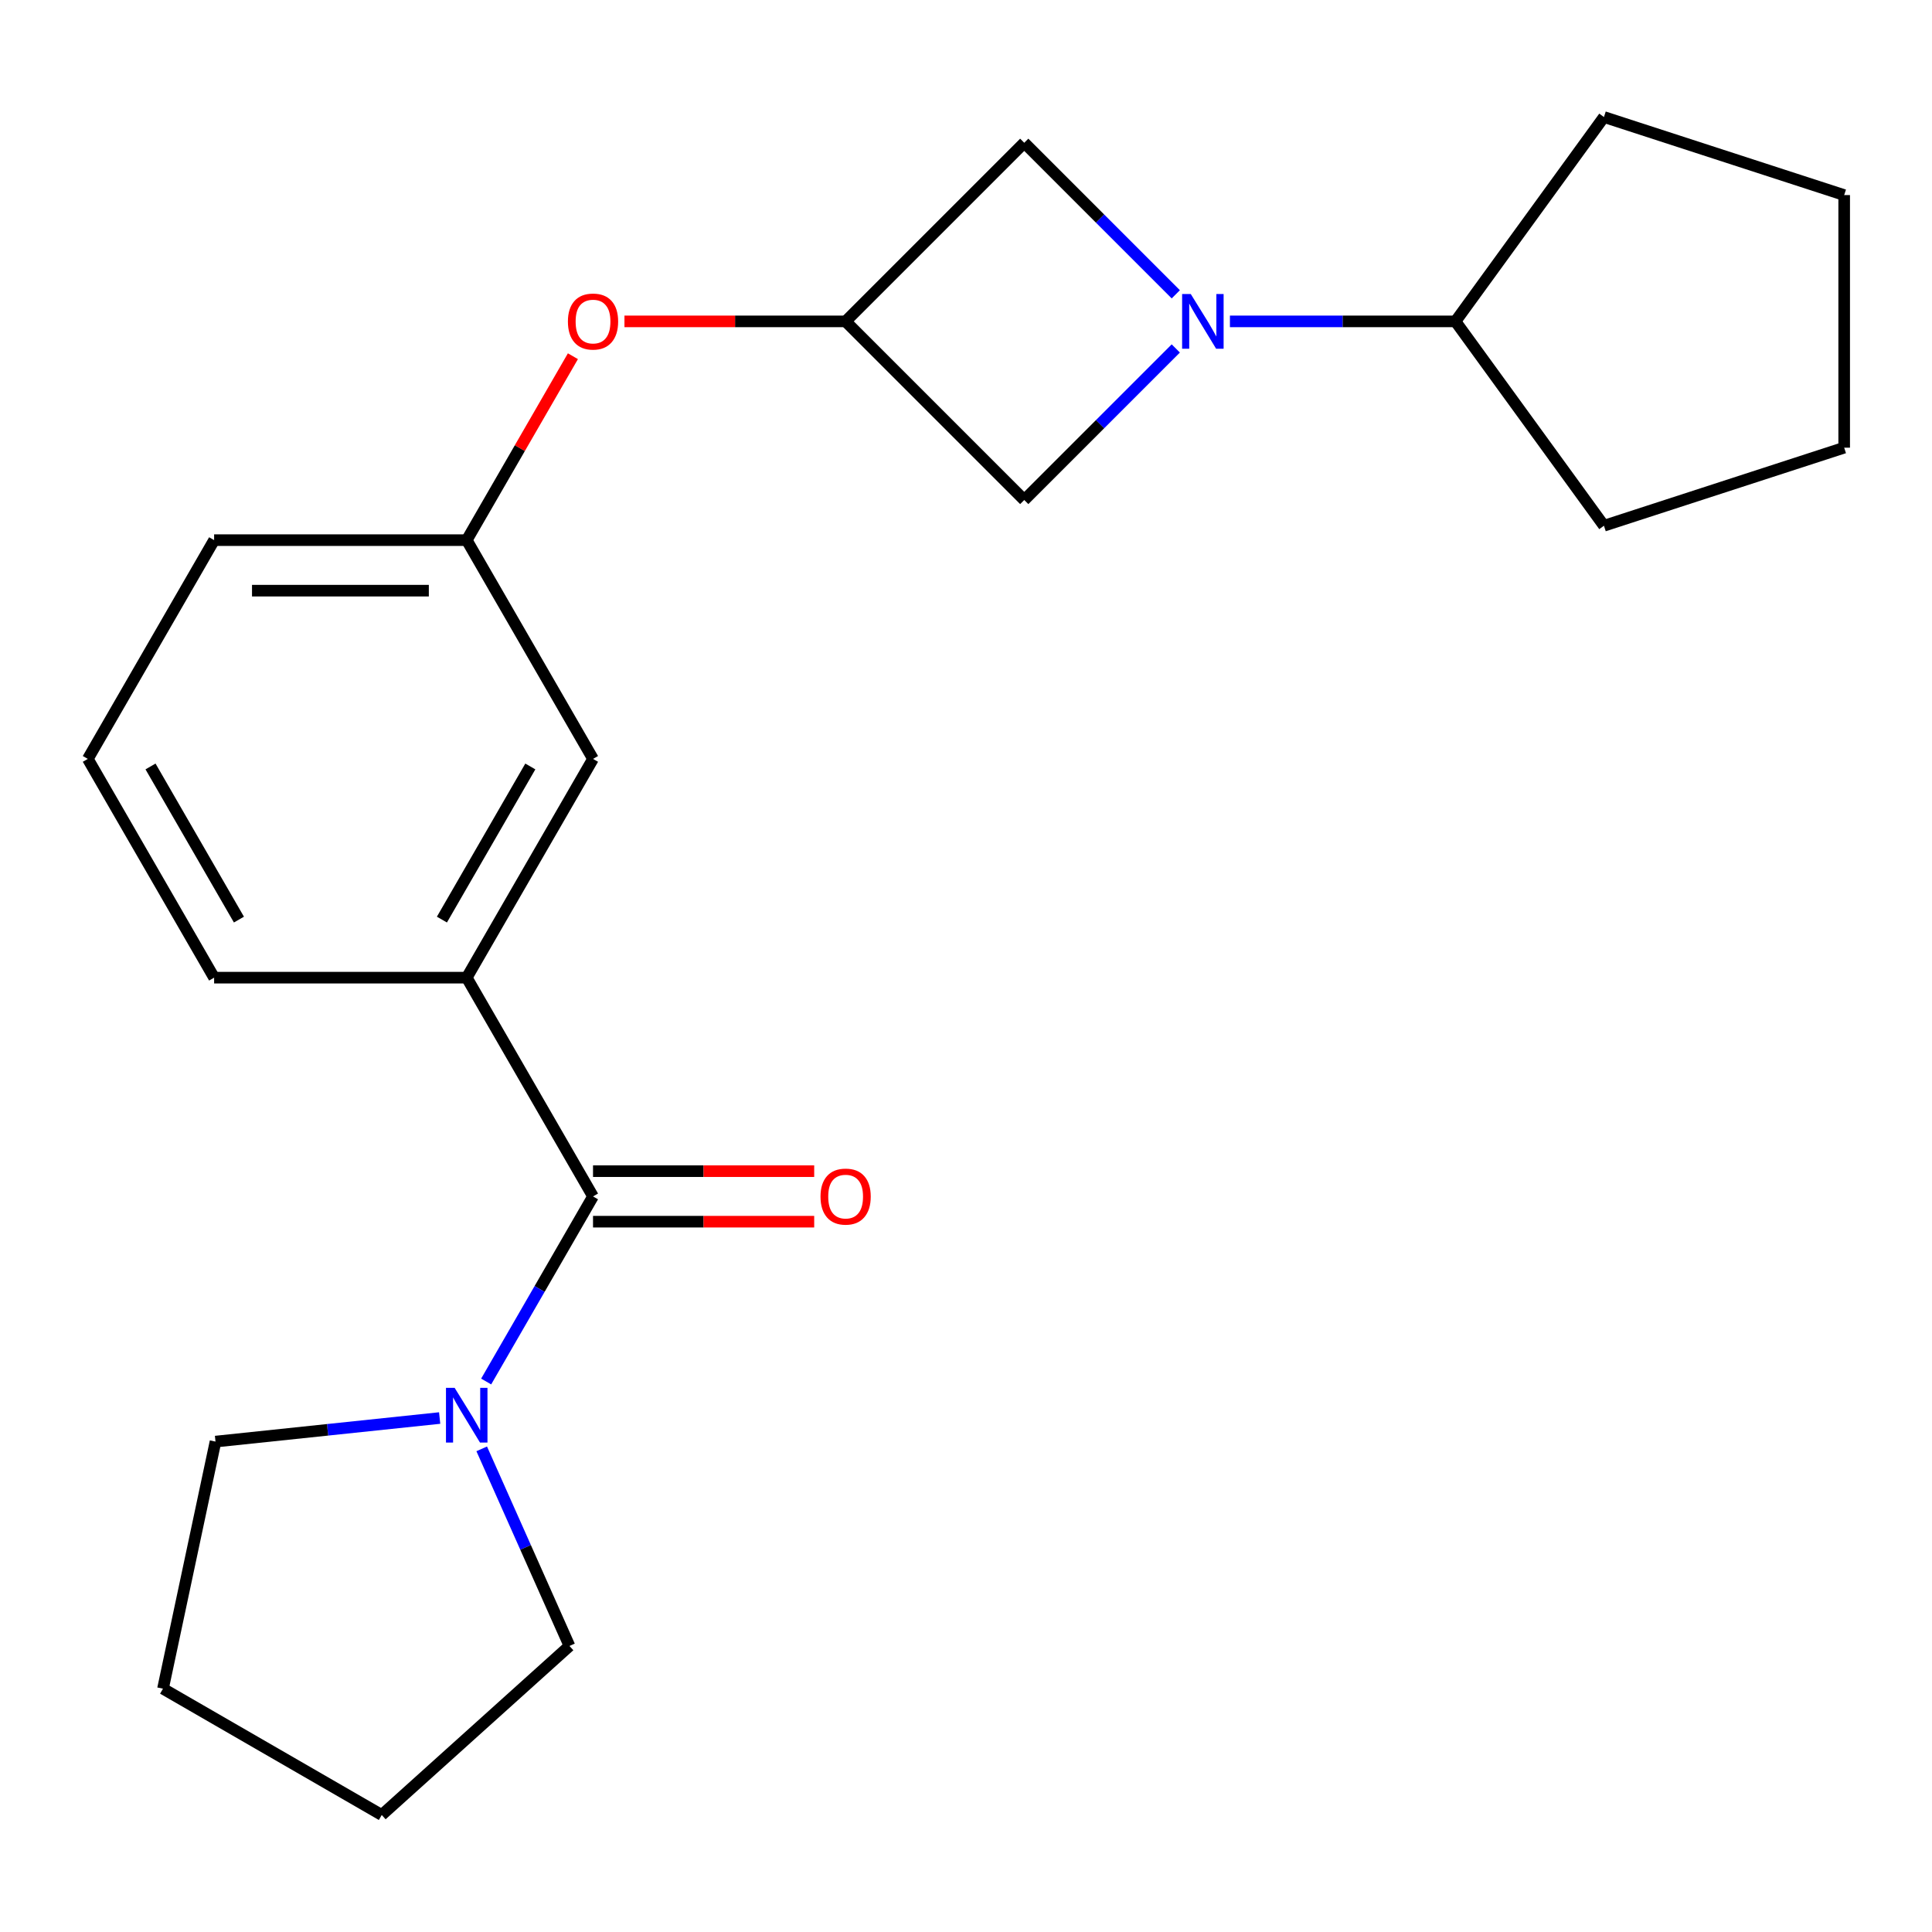 <?xml version='1.0' encoding='iso-8859-1'?>
<svg version='1.1' baseProfile='full'
              xmlns='http://www.w3.org/2000/svg'
                      xmlns:rdkit='http://www.rdkit.org/xml'
                      xmlns:xlink='http://www.w3.org/1999/xlink'
                  xml:space='preserve'
width='1000px' height='1000px' viewBox='0 0 1000 1000'>
<!-- END OF HEADER -->
<rect style='opacity:1.0;fill:#FFFFFF;stroke:none' width='1000' height='1000' x='0' y='0'> </rect>
<path class='bond-4' d='M 608.591,152.339 L 569.369,113.117' style='fill:none;fill-rule:evenodd;stroke:#0000FF;stroke-width:6px;stroke-linecap:butt;stroke-linejoin:miter;stroke-opacity:1' />
<path class='bond-4' d='M 569.369,113.117 L 530.148,73.896' style='fill:none;fill-rule:evenodd;stroke:#000000;stroke-width:6px;stroke-linecap:butt;stroke-linejoin:miter;stroke-opacity:1' />
<path class='bond-5' d='M 608.591,180.356 L 569.369,219.578' style='fill:none;fill-rule:evenodd;stroke:#0000FF;stroke-width:6px;stroke-linecap:butt;stroke-linejoin:miter;stroke-opacity:1' />
<path class='bond-5' d='M 569.369,219.578 L 530.148,258.8' style='fill:none;fill-rule:evenodd;stroke:#000000;stroke-width:6px;stroke-linecap:butt;stroke-linejoin:miter;stroke-opacity:1' />
<path class='bond-9' d='M 636.608,166.348 L 694.977,166.348' style='fill:none;fill-rule:evenodd;stroke:#0000FF;stroke-width:6px;stroke-linecap:butt;stroke-linejoin:miter;stroke-opacity:1' />
<path class='bond-9' d='M 694.977,166.348 L 753.347,166.348' style='fill:none;fill-rule:evenodd;stroke:#000000;stroke-width:6px;stroke-linecap:butt;stroke-linejoin:miter;stroke-opacity:1' />
<path class='bond-0' d='M 306.948,619.269 L 241.575,506.038' style='fill:none;fill-rule:evenodd;stroke:#000000;stroke-width:6px;stroke-linecap:butt;stroke-linejoin:miter;stroke-opacity:1' />
<path class='bond-1' d='M 306.948,619.269 L 279.293,667.169' style='fill:none;fill-rule:evenodd;stroke:#000000;stroke-width:6px;stroke-linecap:butt;stroke-linejoin:miter;stroke-opacity:1' />
<path class='bond-1' d='M 279.293,667.169 L 251.637,715.07' style='fill:none;fill-rule:evenodd;stroke:#0000FF;stroke-width:6px;stroke-linecap:butt;stroke-linejoin:miter;stroke-opacity:1' />
<path class='bond-8' d='M 306.948,632.343 L 364.188,632.343' style='fill:none;fill-rule:evenodd;stroke:#000000;stroke-width:6px;stroke-linecap:butt;stroke-linejoin:miter;stroke-opacity:1' />
<path class='bond-8' d='M 364.188,632.343 L 421.427,632.343' style='fill:none;fill-rule:evenodd;stroke:#FF0000;stroke-width:6px;stroke-linecap:butt;stroke-linejoin:miter;stroke-opacity:1' />
<path class='bond-8' d='M 306.948,606.194 L 364.188,606.194' style='fill:none;fill-rule:evenodd;stroke:#000000;stroke-width:6px;stroke-linecap:butt;stroke-linejoin:miter;stroke-opacity:1' />
<path class='bond-8' d='M 364.188,606.194 L 421.427,606.194' style='fill:none;fill-rule:evenodd;stroke:#FF0000;stroke-width:6px;stroke-linecap:butt;stroke-linejoin:miter;stroke-opacity:1' />
<path class='bond-11' d='M 249.335,749.927 L 272.045,800.935' style='fill:none;fill-rule:evenodd;stroke:#0000FF;stroke-width:6px;stroke-linecap:butt;stroke-linejoin:miter;stroke-opacity:1' />
<path class='bond-11' d='M 272.045,800.935 L 294.755,851.942' style='fill:none;fill-rule:evenodd;stroke:#000000;stroke-width:6px;stroke-linecap:butt;stroke-linejoin:miter;stroke-opacity:1' />
<path class='bond-12' d='M 227.566,733.971 L 169.555,740.068' style='fill:none;fill-rule:evenodd;stroke:#0000FF;stroke-width:6px;stroke-linecap:butt;stroke-linejoin:miter;stroke-opacity:1' />
<path class='bond-12' d='M 169.555,740.068 L 111.544,746.165' style='fill:none;fill-rule:evenodd;stroke:#000000;stroke-width:6px;stroke-linecap:butt;stroke-linejoin:miter;stroke-opacity:1' />
<path class='bond-2' d='M 241.575,506.038 L 306.948,392.808' style='fill:none;fill-rule:evenodd;stroke:#000000;stroke-width:6px;stroke-linecap:butt;stroke-linejoin:miter;stroke-opacity:1' />
<path class='bond-2' d='M 228.735,475.979 L 274.496,396.718' style='fill:none;fill-rule:evenodd;stroke:#000000;stroke-width:6px;stroke-linecap:butt;stroke-linejoin:miter;stroke-opacity:1' />
<path class='bond-24' d='M 241.575,506.038 L 110.828,506.038' style='fill:none;fill-rule:evenodd;stroke:#000000;stroke-width:6px;stroke-linecap:butt;stroke-linejoin:miter;stroke-opacity:1' />
<path class='bond-3' d='M 437.695,166.348 L 530.148,258.8' style='fill:none;fill-rule:evenodd;stroke:#000000;stroke-width:6px;stroke-linecap:butt;stroke-linejoin:miter;stroke-opacity:1' />
<path class='bond-7' d='M 437.695,166.348 L 380.456,166.348' style='fill:none;fill-rule:evenodd;stroke:#000000;stroke-width:6px;stroke-linecap:butt;stroke-linejoin:miter;stroke-opacity:1' />
<path class='bond-7' d='M 380.456,166.348 L 323.217,166.348' style='fill:none;fill-rule:evenodd;stroke:#FF0000;stroke-width:6px;stroke-linecap:butt;stroke-linejoin:miter;stroke-opacity:1' />
<path class='bond-22' d='M 437.695,166.348 L 530.148,73.896' style='fill:none;fill-rule:evenodd;stroke:#000000;stroke-width:6px;stroke-linecap:butt;stroke-linejoin:miter;stroke-opacity:1' />
<path class='bond-6' d='M 306.948,392.808 L 241.575,279.578' style='fill:none;fill-rule:evenodd;stroke:#000000;stroke-width:6px;stroke-linecap:butt;stroke-linejoin:miter;stroke-opacity:1' />
<path class='bond-10' d='M 296.54,184.376 L 269.057,231.977' style='fill:none;fill-rule:evenodd;stroke:#FF0000;stroke-width:6px;stroke-linecap:butt;stroke-linejoin:miter;stroke-opacity:1' />
<path class='bond-10' d='M 269.057,231.977 L 241.575,279.578' style='fill:none;fill-rule:evenodd;stroke:#000000;stroke-width:6px;stroke-linecap:butt;stroke-linejoin:miter;stroke-opacity:1' />
<path class='bond-16' d='M 753.347,166.348 L 830.198,60.571' style='fill:none;fill-rule:evenodd;stroke:#000000;stroke-width:6px;stroke-linecap:butt;stroke-linejoin:miter;stroke-opacity:1' />
<path class='bond-17' d='M 753.347,166.348 L 830.198,272.124' style='fill:none;fill-rule:evenodd;stroke:#000000;stroke-width:6px;stroke-linecap:butt;stroke-linejoin:miter;stroke-opacity:1' />
<path class='bond-15' d='M 241.575,279.578 L 110.828,279.578' style='fill:none;fill-rule:evenodd;stroke:#000000;stroke-width:6px;stroke-linecap:butt;stroke-linejoin:miter;stroke-opacity:1' />
<path class='bond-15' d='M 221.963,305.727 L 130.44,305.727' style='fill:none;fill-rule:evenodd;stroke:#000000;stroke-width:6px;stroke-linecap:butt;stroke-linejoin:miter;stroke-opacity:1' />
<path class='bond-19' d='M 294.755,851.942 L 197.591,939.429' style='fill:none;fill-rule:evenodd;stroke:#000000;stroke-width:6px;stroke-linecap:butt;stroke-linejoin:miter;stroke-opacity:1' />
<path class='bond-18' d='M 111.544,746.165 L 84.361,874.055' style='fill:none;fill-rule:evenodd;stroke:#000000;stroke-width:6px;stroke-linecap:butt;stroke-linejoin:miter;stroke-opacity:1' />
<path class='bond-13' d='M 110.828,506.038 L 45.455,392.808' style='fill:none;fill-rule:evenodd;stroke:#000000;stroke-width:6px;stroke-linecap:butt;stroke-linejoin:miter;stroke-opacity:1' />
<path class='bond-13' d='M 123.668,475.979 L 77.907,396.718' style='fill:none;fill-rule:evenodd;stroke:#000000;stroke-width:6px;stroke-linecap:butt;stroke-linejoin:miter;stroke-opacity:1' />
<path class='bond-14' d='M 45.455,392.808 L 110.828,279.578' style='fill:none;fill-rule:evenodd;stroke:#000000;stroke-width:6px;stroke-linecap:butt;stroke-linejoin:miter;stroke-opacity:1' />
<path class='bond-21' d='M 830.198,60.571 L 954.545,100.974' style='fill:none;fill-rule:evenodd;stroke:#000000;stroke-width:6px;stroke-linecap:butt;stroke-linejoin:miter;stroke-opacity:1' />
<path class='bond-20' d='M 830.198,272.124 L 954.545,231.721' style='fill:none;fill-rule:evenodd;stroke:#000000;stroke-width:6px;stroke-linecap:butt;stroke-linejoin:miter;stroke-opacity:1' />
<path class='bond-25' d='M 84.361,874.055 L 197.591,939.429' style='fill:none;fill-rule:evenodd;stroke:#000000;stroke-width:6px;stroke-linecap:butt;stroke-linejoin:miter;stroke-opacity:1' />
<path class='bond-23' d='M 954.545,231.721 L 954.545,100.974' style='fill:none;fill-rule:evenodd;stroke:#000000;stroke-width:6px;stroke-linecap:butt;stroke-linejoin:miter;stroke-opacity:1' />
<path  class='atom-0' d='M 616.34 152.188
L 625.62 167.188
Q 626.54 168.668, 628.02 171.348
Q 629.5 174.028, 629.58 174.188
L 629.58 152.188
L 633.34 152.188
L 633.34 180.508
L 629.46 180.508
L 619.5 164.108
Q 618.34 162.188, 617.1 159.988
Q 615.9 157.788, 615.54 157.108
L 615.54 180.508
L 611.86 180.508
L 611.86 152.188
L 616.34 152.188
' fill='#0000FF'/>
<path  class='atom-2' d='M 235.315 718.339
L 244.595 733.339
Q 245.515 734.819, 246.995 737.499
Q 248.475 740.179, 248.555 740.339
L 248.555 718.339
L 252.315 718.339
L 252.315 746.659
L 248.435 746.659
L 238.475 730.259
Q 237.315 728.339, 236.075 726.139
Q 234.875 723.939, 234.515 723.259
L 234.515 746.659
L 230.835 746.659
L 230.835 718.339
L 235.315 718.339
' fill='#0000FF'/>
<path  class='atom-8' d='M 293.948 166.428
Q 293.948 159.628, 297.308 155.828
Q 300.668 152.028, 306.948 152.028
Q 313.228 152.028, 316.588 155.828
Q 319.948 159.628, 319.948 166.428
Q 319.948 173.308, 316.548 177.228
Q 313.148 181.108, 306.948 181.108
Q 300.708 181.108, 297.308 177.228
Q 293.948 173.348, 293.948 166.428
M 306.948 177.908
Q 311.268 177.908, 313.588 175.028
Q 315.948 172.108, 315.948 166.428
Q 315.948 160.868, 313.588 158.068
Q 311.268 155.228, 306.948 155.228
Q 302.628 155.228, 300.268 158.028
Q 297.948 160.828, 297.948 166.428
Q 297.948 172.148, 300.268 175.028
Q 302.628 177.908, 306.948 177.908
' fill='#FF0000'/>
<path  class='atom-9' d='M 424.695 619.349
Q 424.695 612.549, 428.055 608.749
Q 431.415 604.949, 437.695 604.949
Q 443.975 604.949, 447.335 608.749
Q 450.695 612.549, 450.695 619.349
Q 450.695 626.229, 447.295 630.149
Q 443.895 634.029, 437.695 634.029
Q 431.455 634.029, 428.055 630.149
Q 424.695 626.269, 424.695 619.349
M 437.695 630.829
Q 442.015 630.829, 444.335 627.949
Q 446.695 625.029, 446.695 619.349
Q 446.695 613.789, 444.335 610.989
Q 442.015 608.149, 437.695 608.149
Q 433.375 608.149, 431.015 610.949
Q 428.695 613.749, 428.695 619.349
Q 428.695 625.069, 431.015 627.949
Q 433.375 630.829, 437.695 630.829
' fill='#FF0000'/>
</svg>
